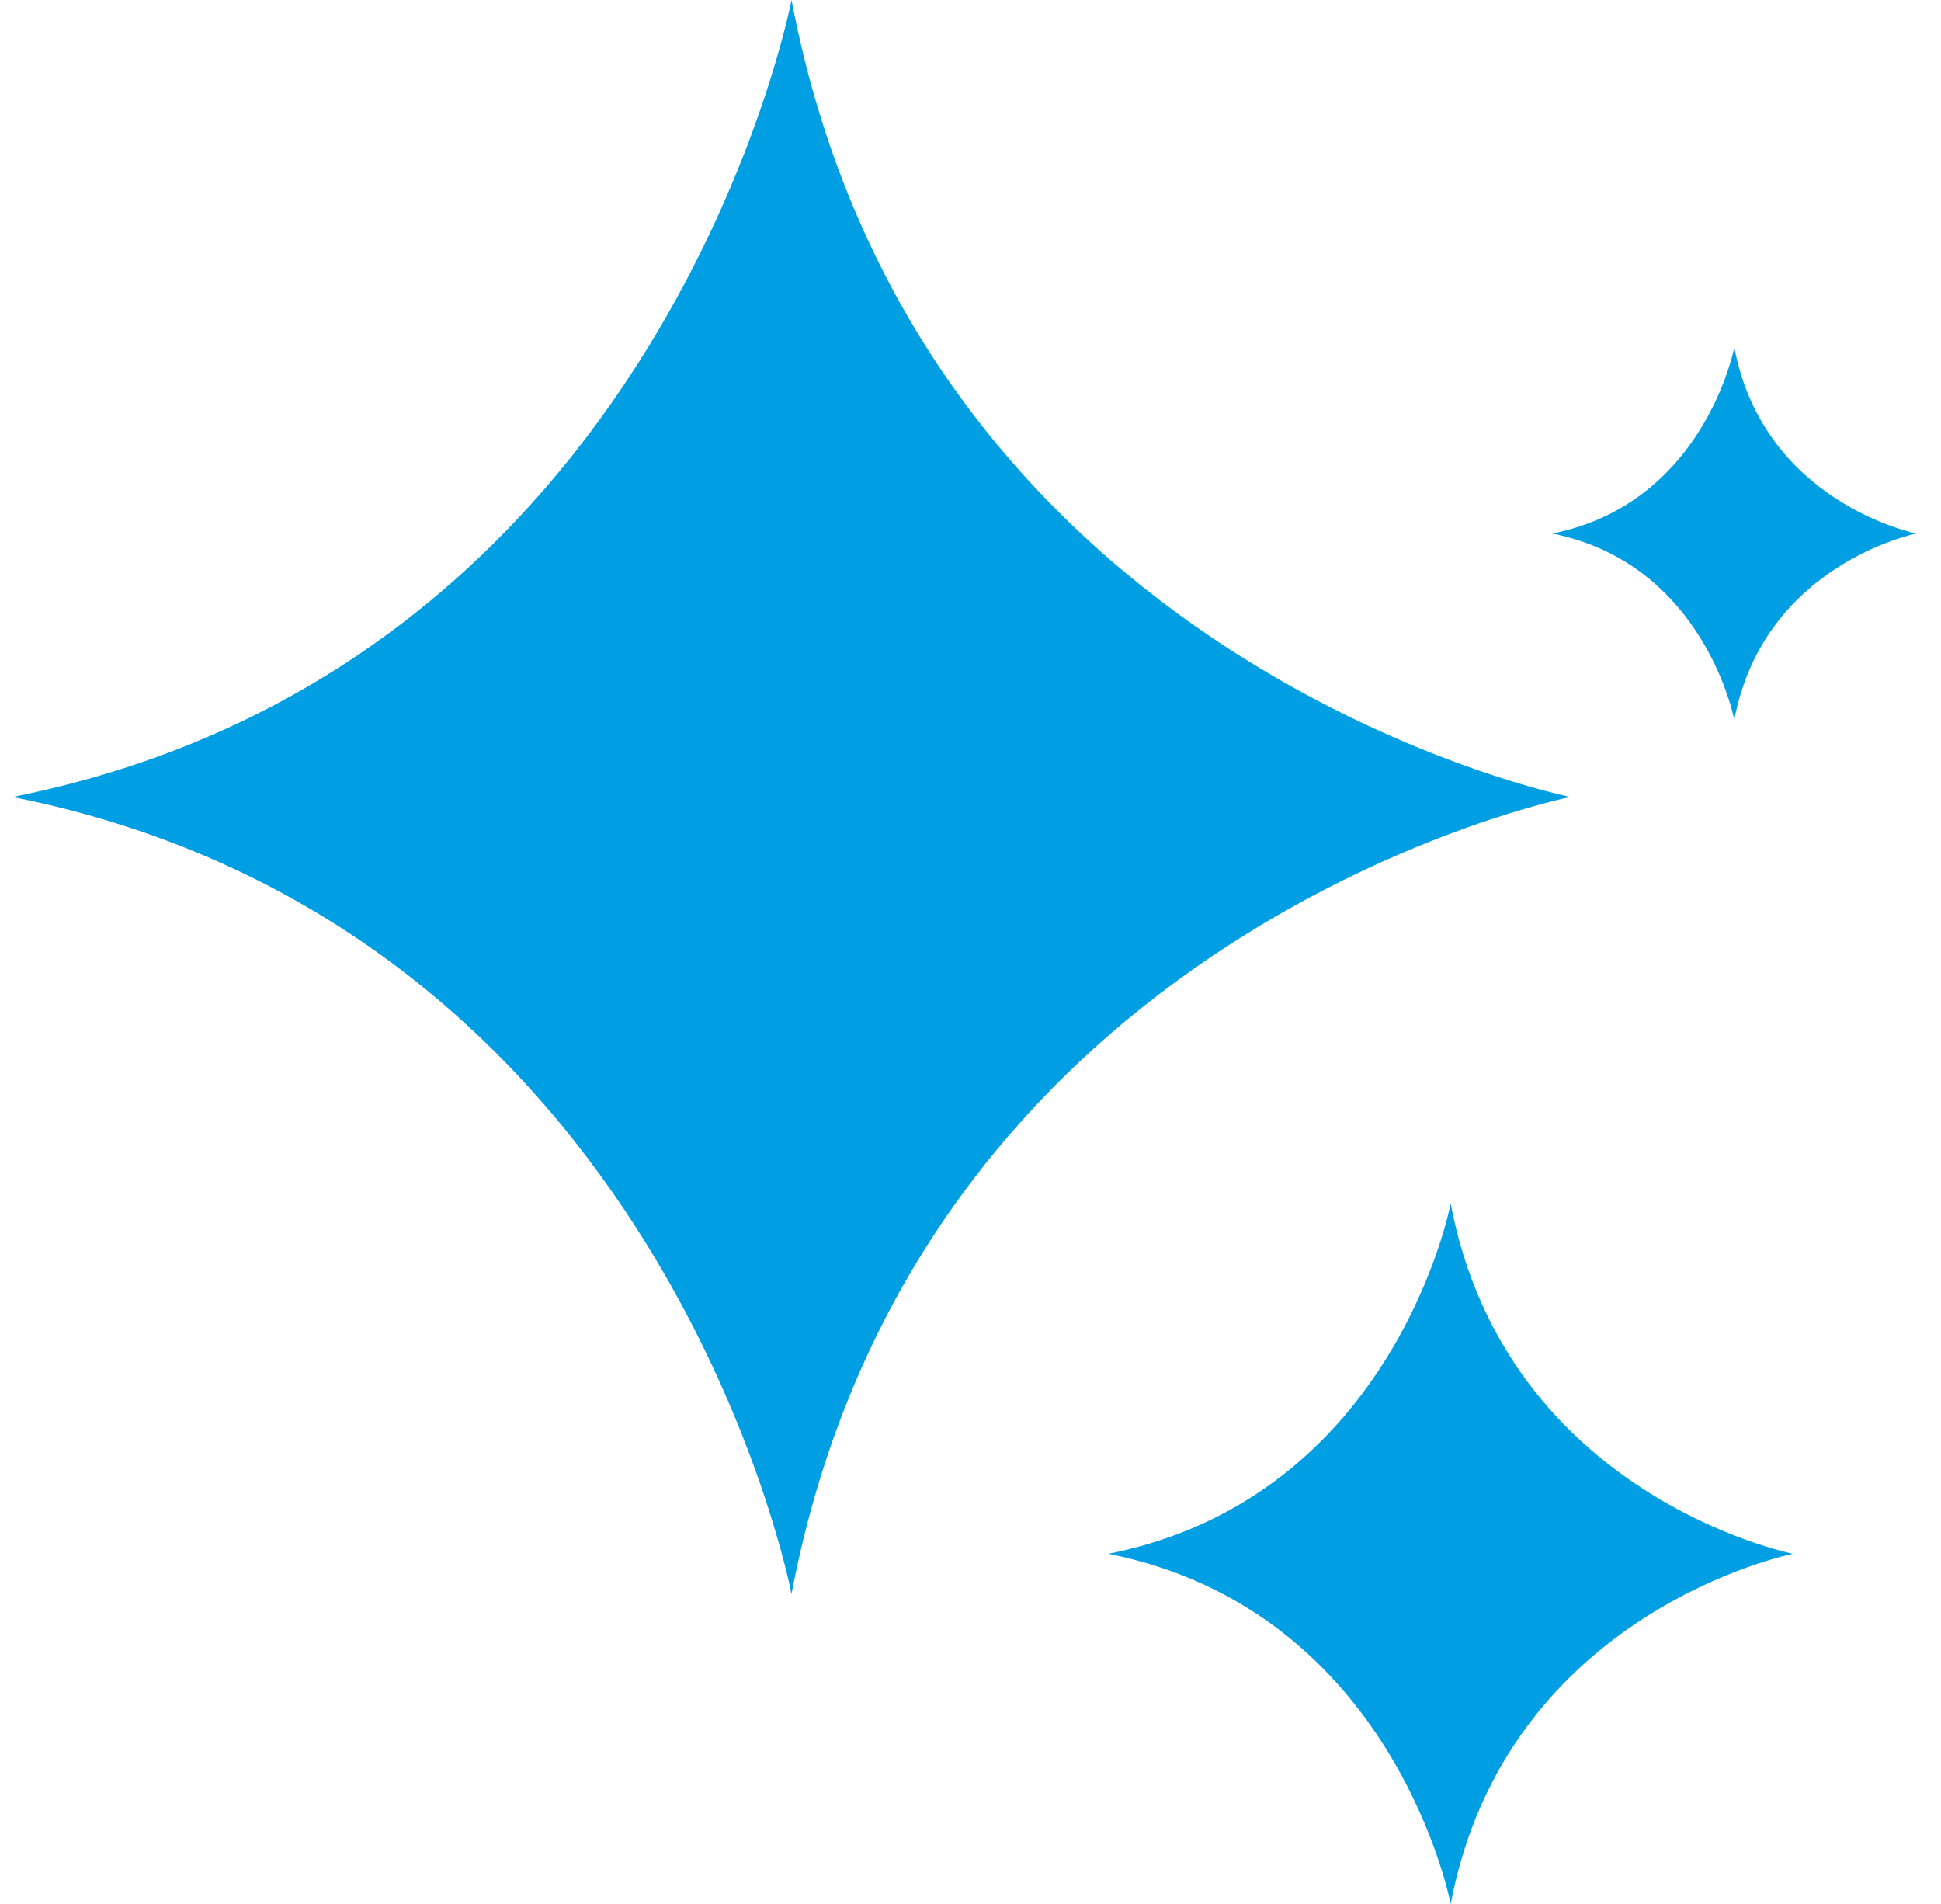 <svg width="52" height="51" viewBox="0 0 52 51" fill="none" xmlns="http://www.w3.org/2000/svg">
<g id="Icon/glanz" clip-path="url(#clip0_970_289)">
<path id="Vector" d="M21.205 42.695C21.205 42.695 17.805 24.826 0.336 21.348C17.805 17.87 21.205 0 21.205 0C24.605 17.87 42.074 21.348 42.074 21.348C42.074 21.348 24.605 24.825 21.205 42.695Z" fill="#009FE3"/>
<path id="Vector_2" d="M46.462 19.28C46.462 19.28 45.667 15.105 41.586 14.292C45.667 13.48 46.462 9.305 46.462 9.305C47.256 13.48 51.338 14.292 51.338 14.292C51.338 14.292 47.256 15.105 46.462 19.28Z" fill="#009FE3"/>
<path id="Vector_3" d="M38.864 51C38.864 51 37.37 43.149 29.695 41.621C37.371 40.093 38.864 32.242 38.864 32.242C40.358 40.093 48.032 41.621 48.032 41.621C48.032 41.621 40.357 43.149 38.864 51Z" fill="#009FE3"/>
</g>
<defs>
<clipPath id="clip0_970_289">
<rect width="51" height="51" fill="white" transform="translate(0.336)"/>
</clipPath>
</defs>
</svg>
